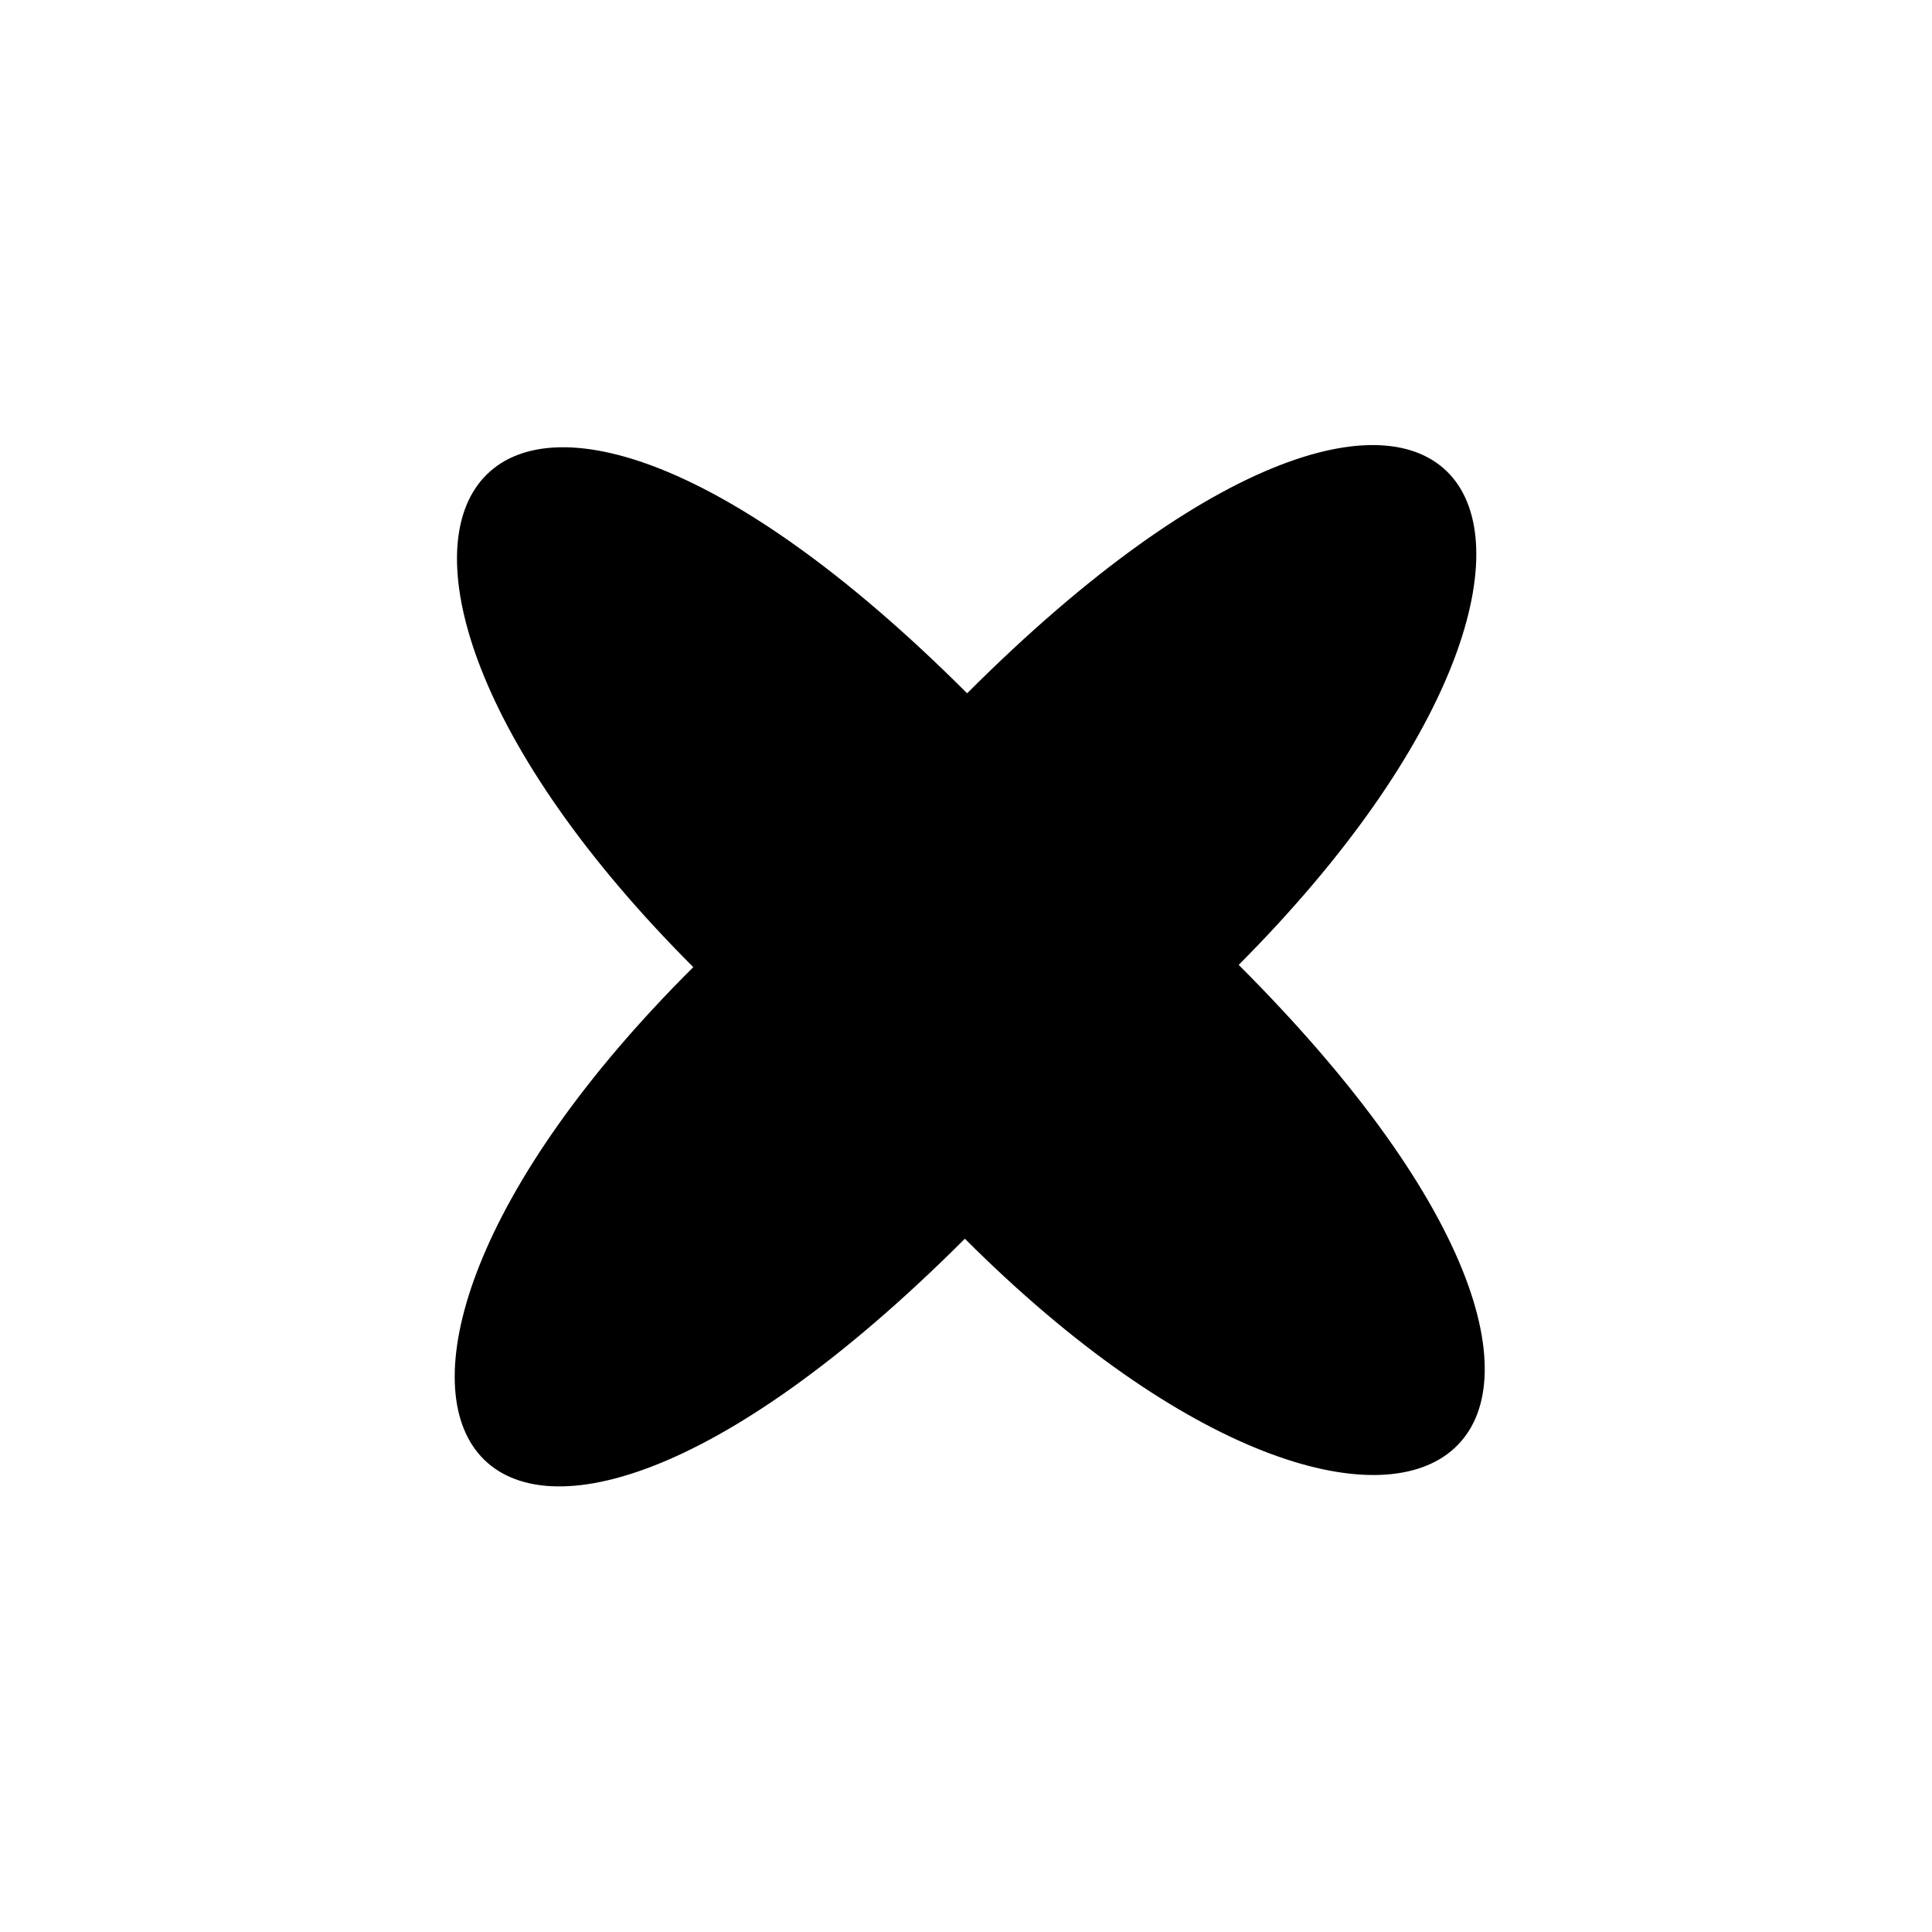 <?xml version="1.0" encoding="UTF-8"?>
<!-- Uploaded to: ICON Repo, www.iconrepo.com, Generator: ICON Repo Mixer Tools -->
<svg fill="#000000" width="800px" height="800px" version="1.1" viewBox="144 144 512 512" xmlns="http://www.w3.org/2000/svg">
 <path d="m327.73 400.3c-117.18 116.59-58.887 202.83 71.973 71.973 116.59 116.59 202.83 57.695 72.566-72.566 116.59-117.18 58.887-202.83-71.973-71.973-130.27-130.27-189.15-44.016-72.566 72.566z" fill-rule="evenodd"/>
</svg>
